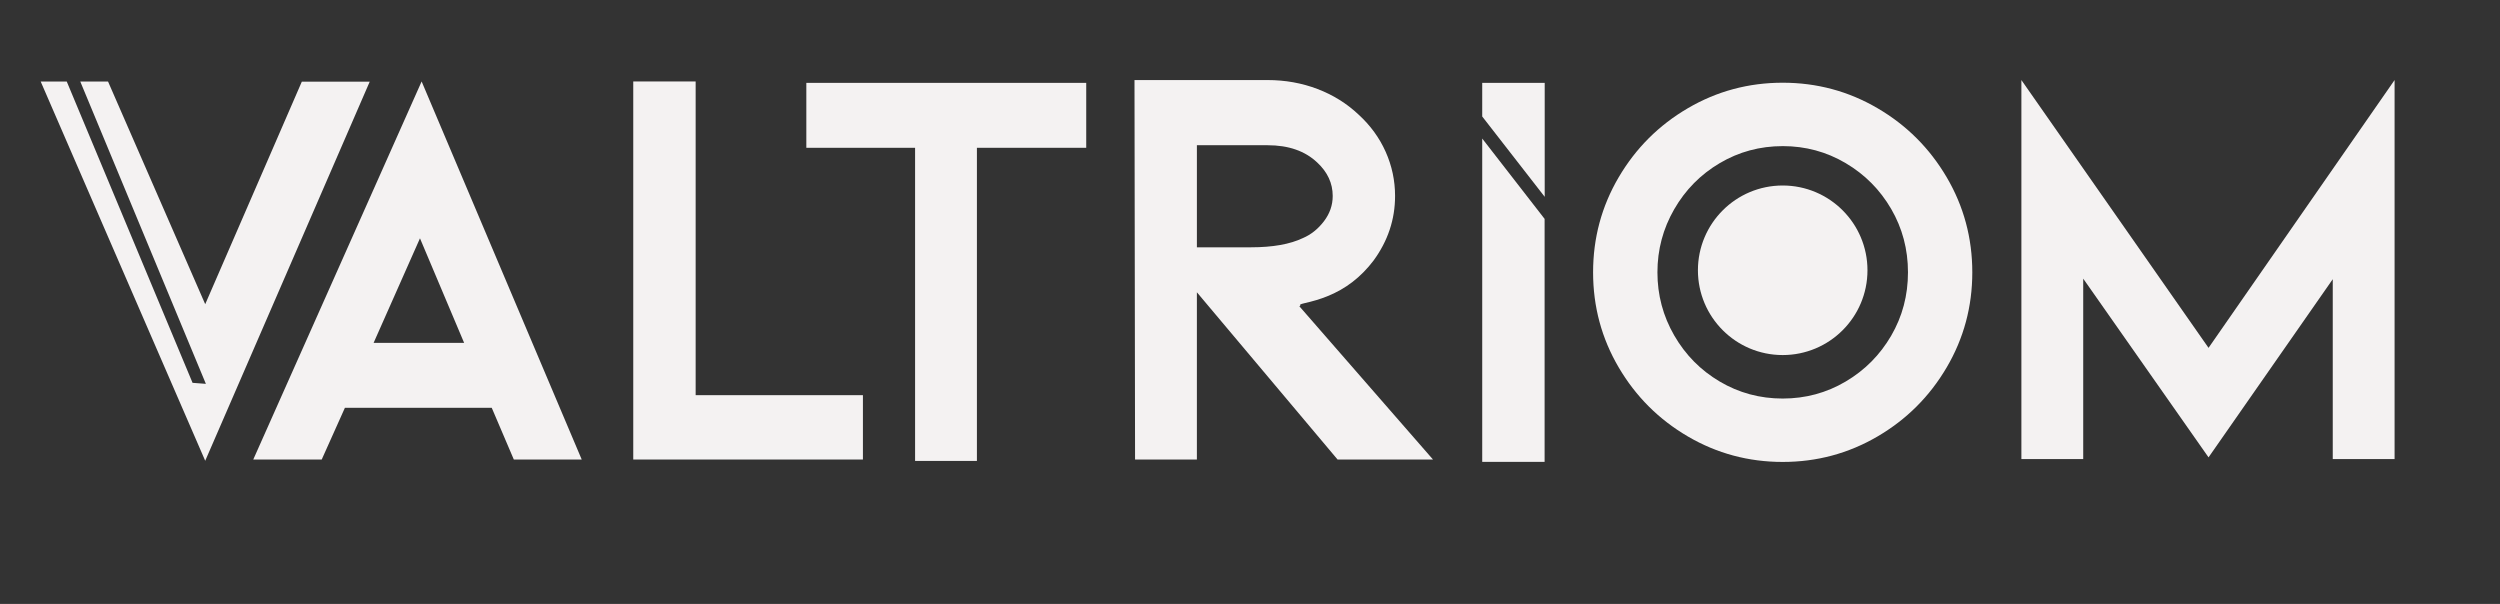 <?xml version="1.0" encoding="UTF-8"?>
<svg id="Capa_1" xmlns="http://www.w3.org/2000/svg" viewBox="0 0 1780 430">
  <rect x="0" y="0" width="1780" height="430" fill="#333333" stroke="none"/>
  <defs>
    <style>
      .cls-1 {
        fill: #f4f2f2;
      }
    </style>
  </defs>
  <path class="cls-1" d="M245.57,290.36l-16.51,36.82h-48.74L300.2,58l113.99,269.18h-48.35l-15.72-36.82h-104.55ZM299.02,169.68l-33.02,74.45h64.46l-31.44-74.45Z"/>
  <path class="cls-1" d="M450.88,327.18V58h44.42v223.36h119.1v45.82h-163.51Z"/>
  <path class="cls-1" d="M773.39,59v46.23h-77.83v222.95h-44.02V105.23h-77.43v-46.23h199.28Z"/>
  <path class="cls-1" d="M952.35,327.18l-100.17-119.08v119.08h-44.02l-.4-270.18h94.73c12.58,0,24.43,2.12,35.57,6.36,11.14,4.25,20.89,10.34,29.29,18.27,8.38,7.67,14.8,16.49,19.26,26.48,4.45,10,6.68,20.47,6.68,31.41,0,16.7-5.11,32.03-15.32,45.99-8.91,11.77-19.92,20.26-33.02,25.46-4.72,1.92-10.16,3.56-16.31,4.93-6.16,1.37-.71,2.05-3.59,2.05l95.23,109.22h-67.93ZM852.19,103.4v72.68h38.52c15.46,0,27.77-2.19,36.95-6.57,5.76-2.46,10.74-6.43,14.94-11.91,4.19-5.47,6.29-11.5,6.29-18.07,0-9.03-3.67-16.97-11.01-23.81-8.65-8.21-20.44-12.32-35.37-12.32h-50.32Z"/>
  <path class="cls-1" d="M1660.92,326.85v-128.06l-88.44,126.85-89.23-127.25v128.46h-44.02V57l133.25,190.68,132.46-190.68v269.85h-44.02Z"/>
  <g>
    <path class="cls-1" d="M1055.34,328.85V98.64l44.42,57.21v173.01h-44.42Z"/>
    <polygon class="cls-1" points="1099.83 140.14 1055.34 82.94 1055.34 59 1099.83 59 1099.83 140.14"/>
  </g>
  <g>
    <path class="cls-1" d="M1269.28,328.9c-24.32,0-46.82-6.04-67.5-18.13-20.68-12.09-37.09-28.47-49.26-49.17-12.16-20.68-18.24-43.25-18.24-67.7s6.08-47.01,18.24-67.7c12.16-20.69,28.58-37.07,49.26-49.16,20.68-12.09,43.17-18.14,67.5-18.14s46.83,6.05,67.5,18.14c20.68,12.09,37.09,28.48,49.26,49.16,12.16,20.69,18.24,43.26,18.24,67.7s-6.08,47.02-18.24,67.7c-12.16,20.69-28.58,37.08-49.26,49.17-20.68,12.09-43.18,18.13-67.5,18.13ZM1269.28,104.04c-16.21,0-31.15,4.03-44.8,12.09-13.65,8.06-24.46,19.01-32.43,32.84-7.98,13.84-11.96,28.81-11.96,44.93s3.98,31.1,11.96,44.93c7.97,13.84,18.78,24.78,32.43,32.84,13.64,8.06,28.58,12.09,44.8,12.09s31.15-4.03,44.8-12.09c13.65-8.06,24.46-18.94,32.44-32.64,7.97-13.7,11.96-28.74,11.96-45.13s-3.99-31.43-11.96-45.14c-7.98-13.7-18.79-24.58-32.44-32.64-13.65-8.06-28.58-12.09-44.8-12.09Z"/>
    <circle class="cls-1" cx="1269.28" cy="192.44" r="60.36"/>
  </g>
  <path class="cls-1" d="M146.11,216.59L214.89,58.16h48.35l-117.13,269.92L28.98,58.07h18.55l89.57,214.51,9.48.72L57.16,58.07h19.77l69.18,158.52Z"/>
</svg>